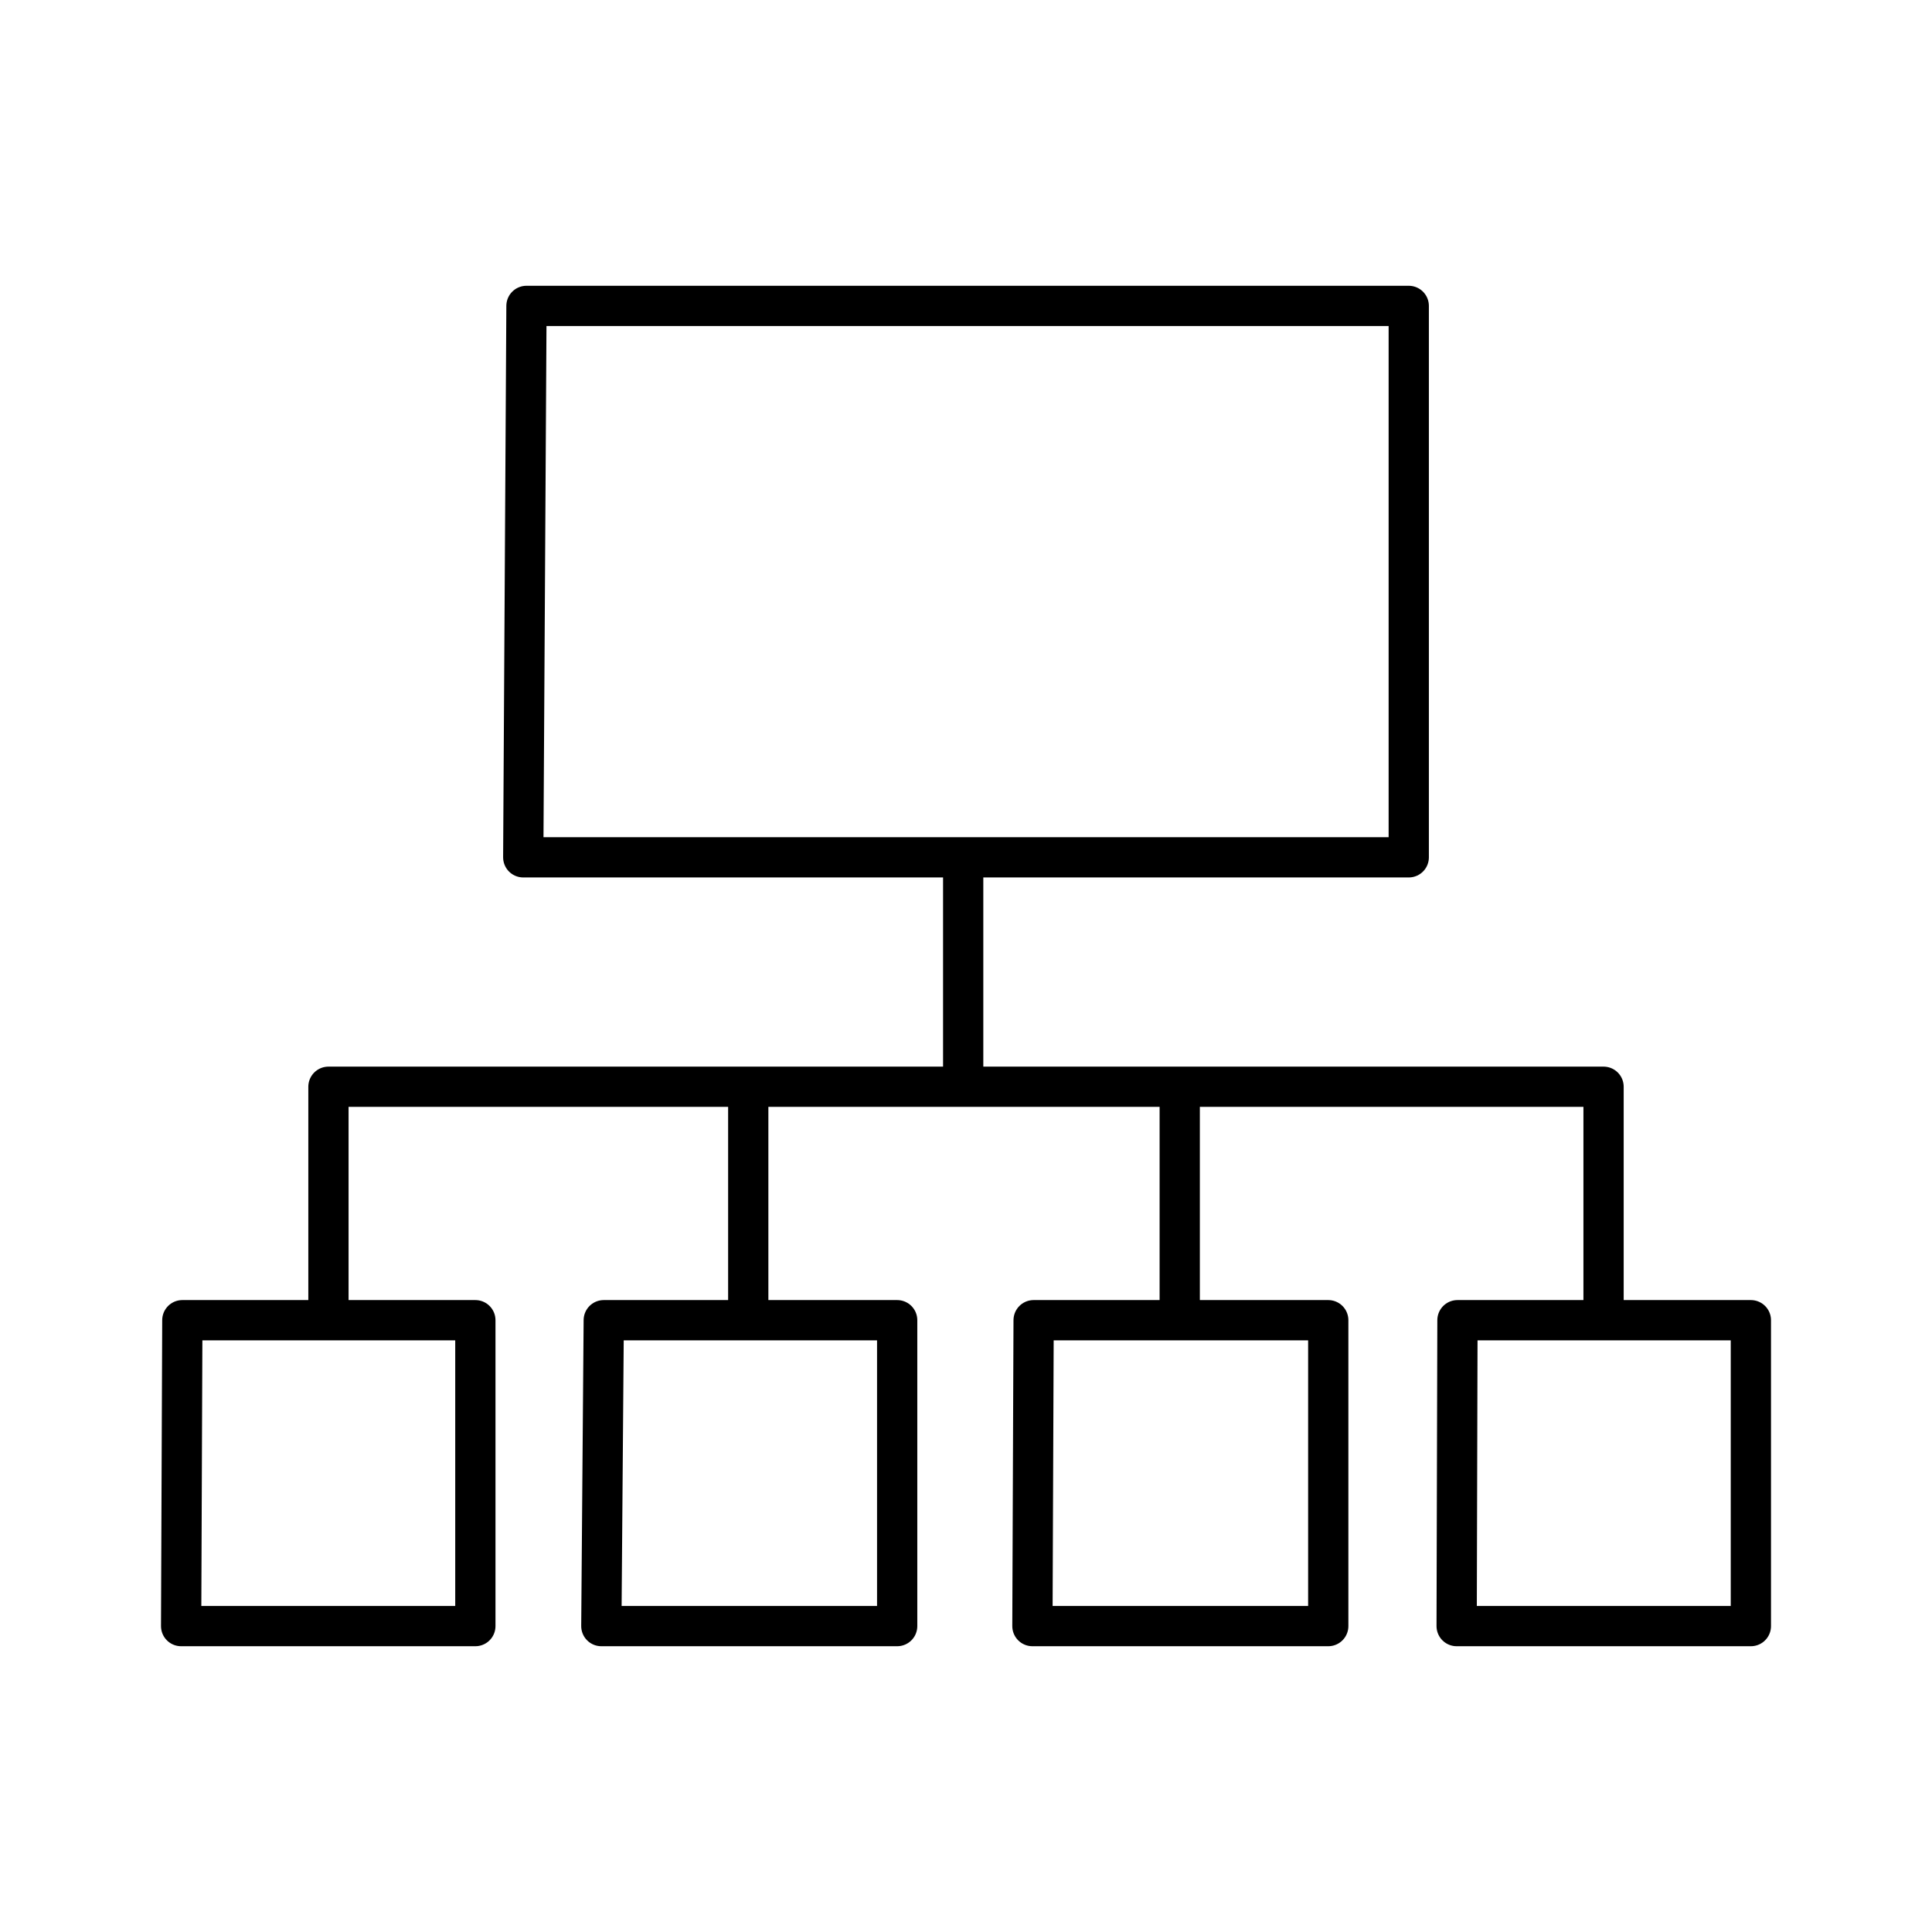 <?xml version="1.0" encoding="utf-8"?>
<!-- Generator: www.svgicons.com -->
<svg xmlns="http://www.w3.org/2000/svg" width="800" height="800" viewBox="0 0 48 48">
<path fill="none" stroke="currentColor" stroke-linecap="round" stroke-linejoin="round" d="M13.08 7.6H35v13.7H13ZM4.53 32.8h7.28v7.6H4.5Zm10.47 0h7.29v7.6h-7.35Zm10.68 0H33v7.6h-7.35Zm10.53 0h7.29v7.6h-7.31ZM23.93 21.31V27h15.91v5.77M29.31 27v5.8M23.93 27H8.16v5.7M18.59 27v5.8"/>
</svg>